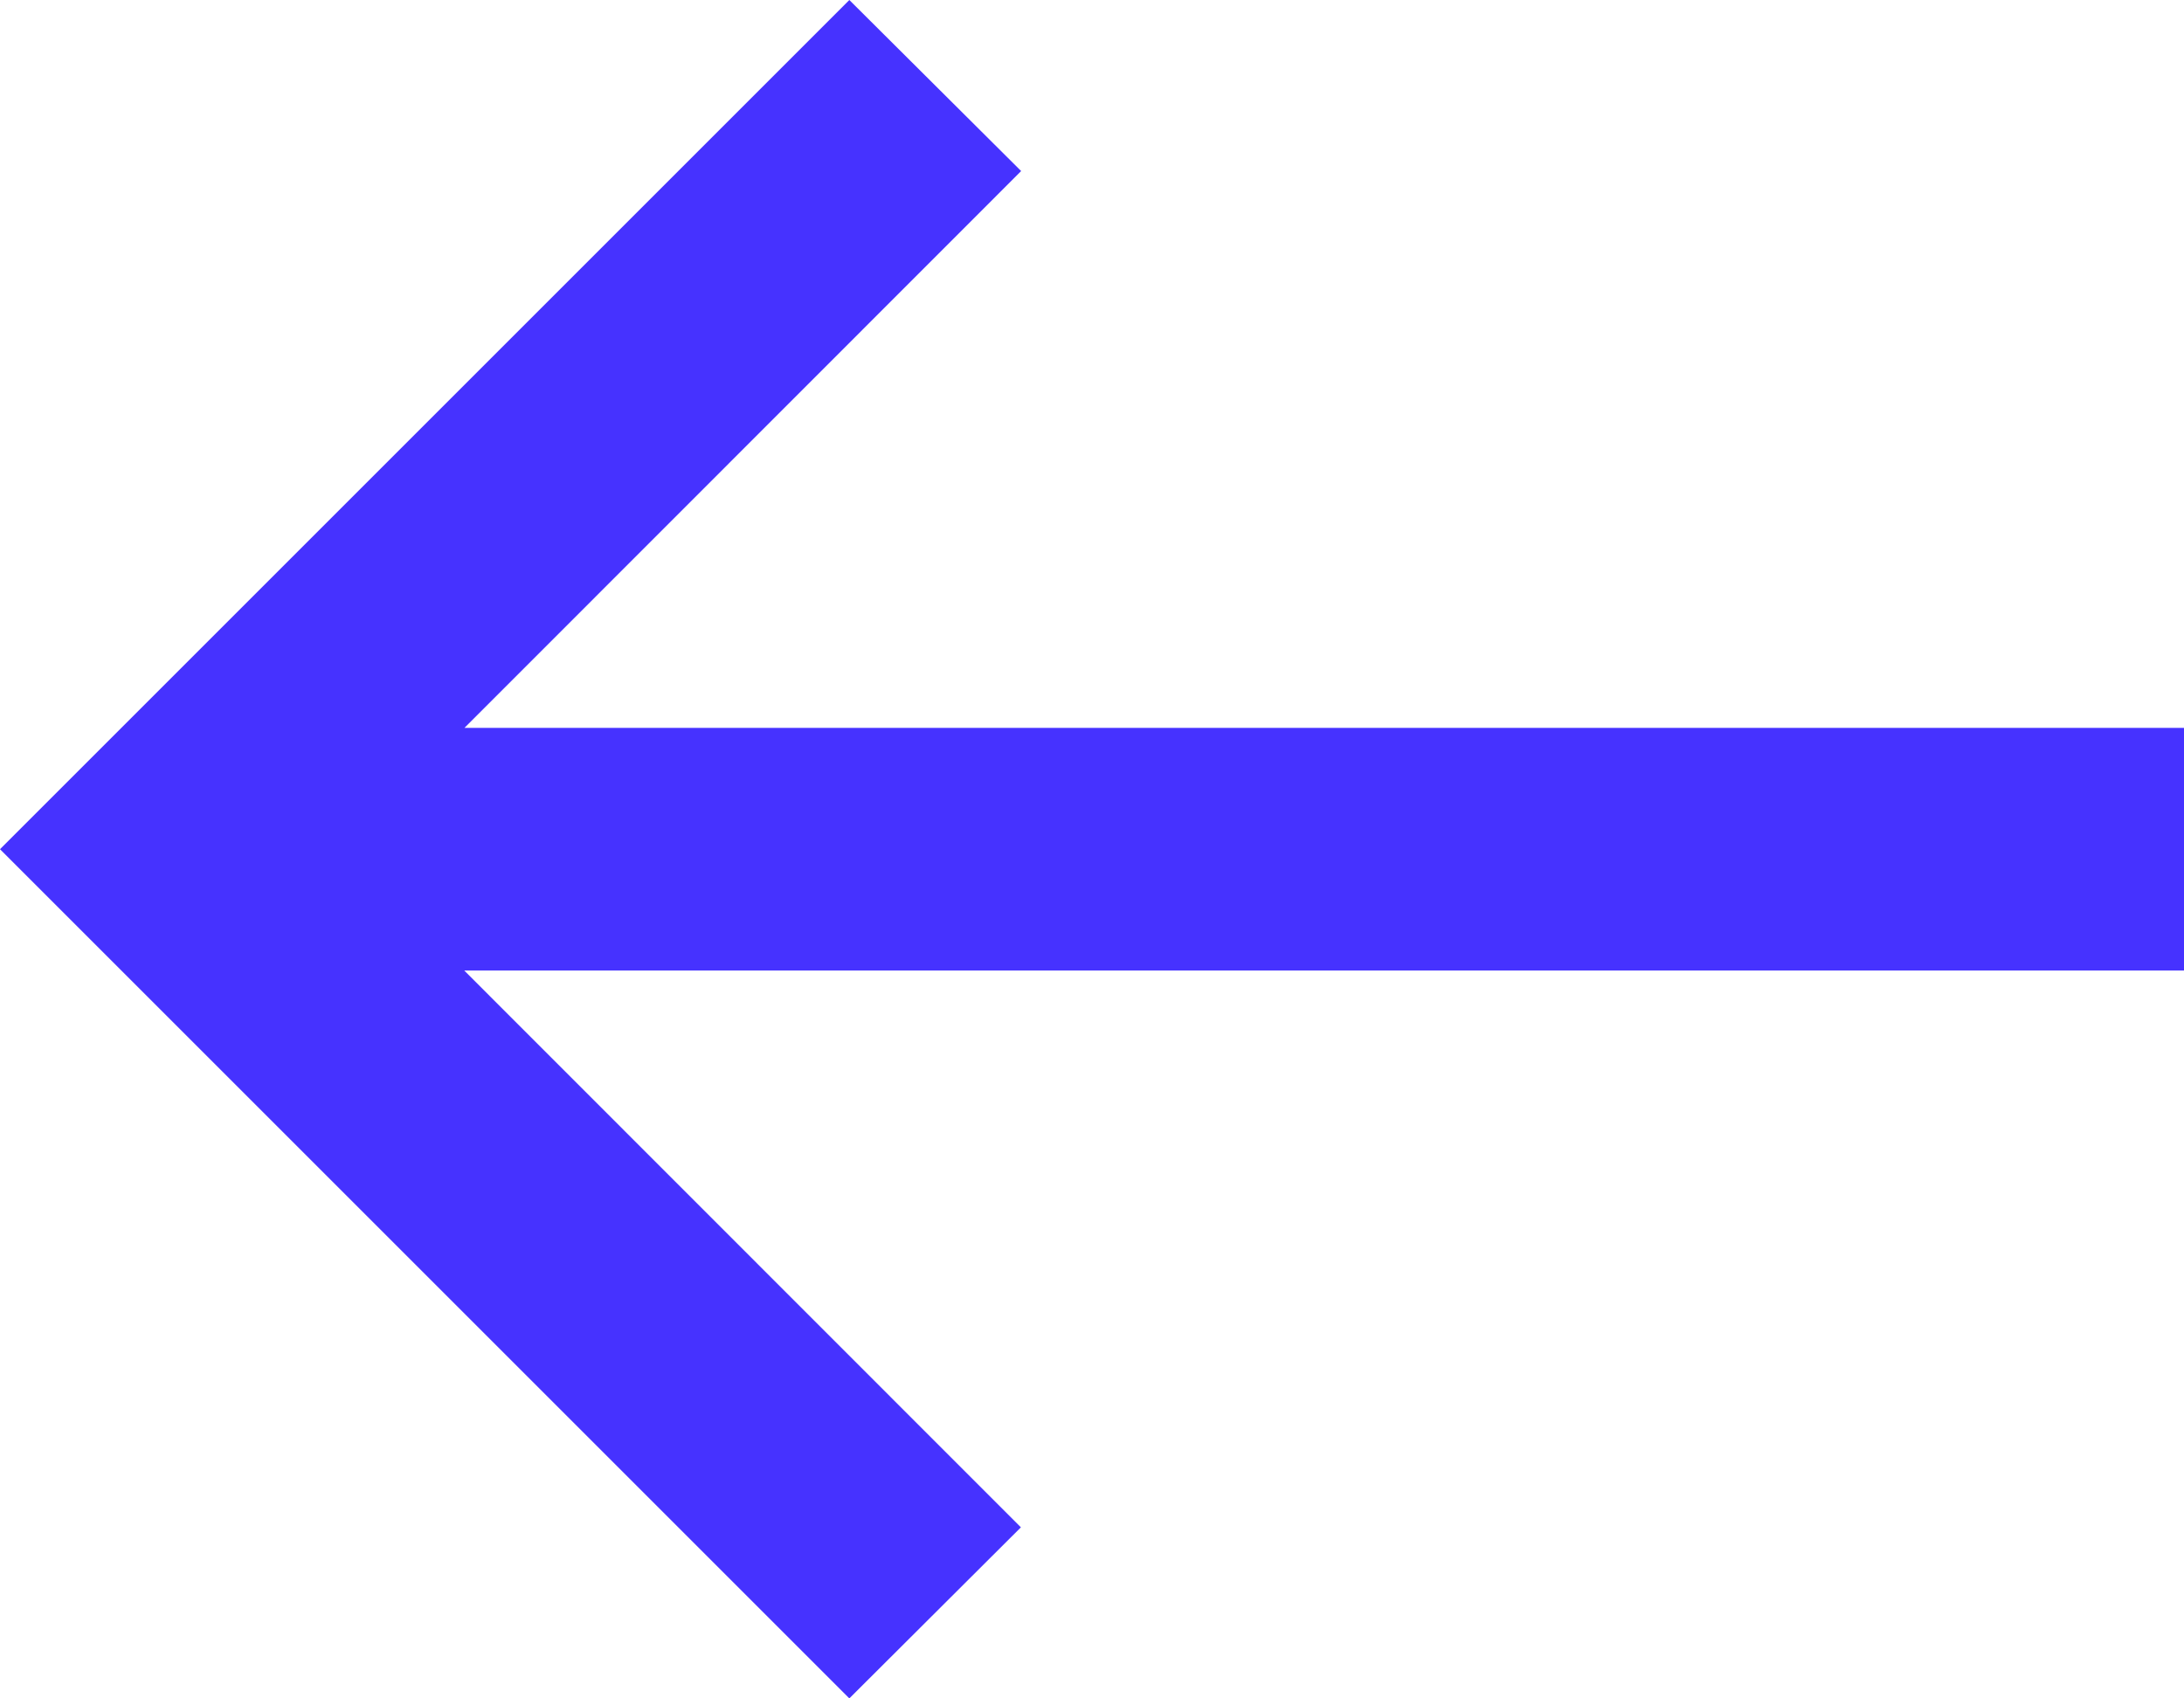 <svg xmlns="http://www.w3.org/2000/svg" width="18" height="14" viewBox="0 0 18 14">
  <defs>
    <style>
      .cls-1 {
        fill: #4632ff;
        fill-rule: evenodd;
      }
    </style>
  </defs>
  <path id="arrow_left.svg" class="cls-1" d="M475,2435l1.414-1.41-4.588-4.59H486v-2H471.828l4.588-4.59L475,2421l-7,7Z" transform="translate(-468 -2421)"/>
</svg>
